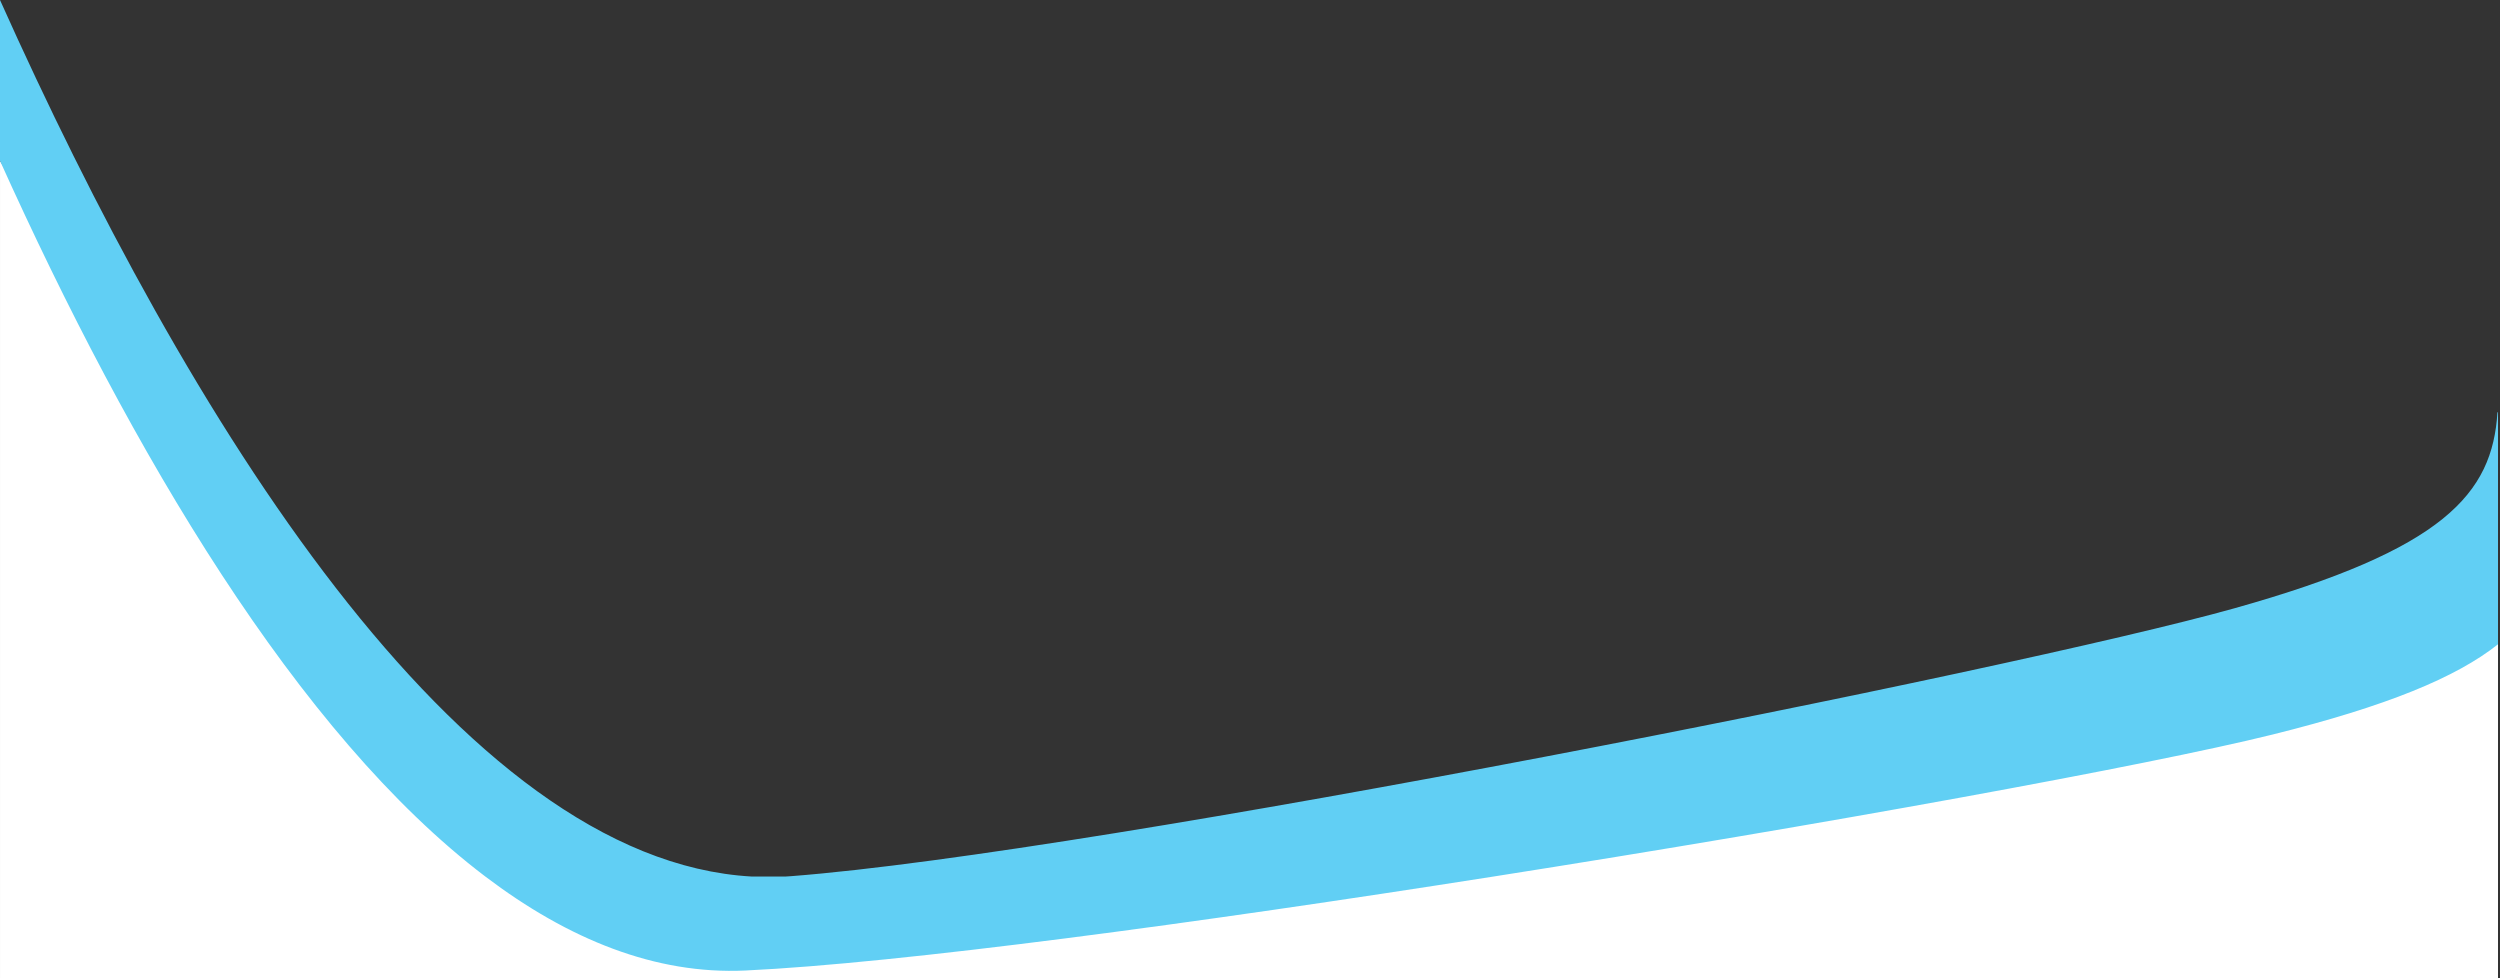 <svg xmlns="http://www.w3.org/2000/svg" fill="none" viewBox="0 0 1733.386 678.251" style="max-height: 500px" width="1733.386" height="678.251">
<rect x="0" y="0" width="1733.386" height="678.251" fill="#333333" stroke="none"/>
<path fill="white" d="M0.005 743.571V111.5C0.005 111.5 127 316 183 409C306.5 590.5 408.5 636 479.5 647.5C550.5 659 694.5 625.5 861.5 609.5C972.805 591.648 1181.76 557.477 1342 526.5C1556 494 1679 458 1732 414.5V743.571H0.005Z"/>
<path fill="#61CFF4" d="M1732 285.83V446.72C1703.18 469.6 1655 489.61 1575.64 509.31C1489.36 530.72 1263.22 571.95 1035.46 607.76C830.12 640.05 623.46 667.93 516.8 672.91C454.53 675.82 394.13 651.4 336.52 607.76C206.54 509.27 90.8 312.86 0 111.52V0C129.13 288.24 318.27 596.39 521.31 607.76H544.44C545.82 607.687 547.2 607.597 548.58 607.49C761.89 591.07 1394.68 465.12 1549.31 421.74C1694.66 380.96 1728.13 342.44 1731.62 285.83H1732Z"/>
</svg>